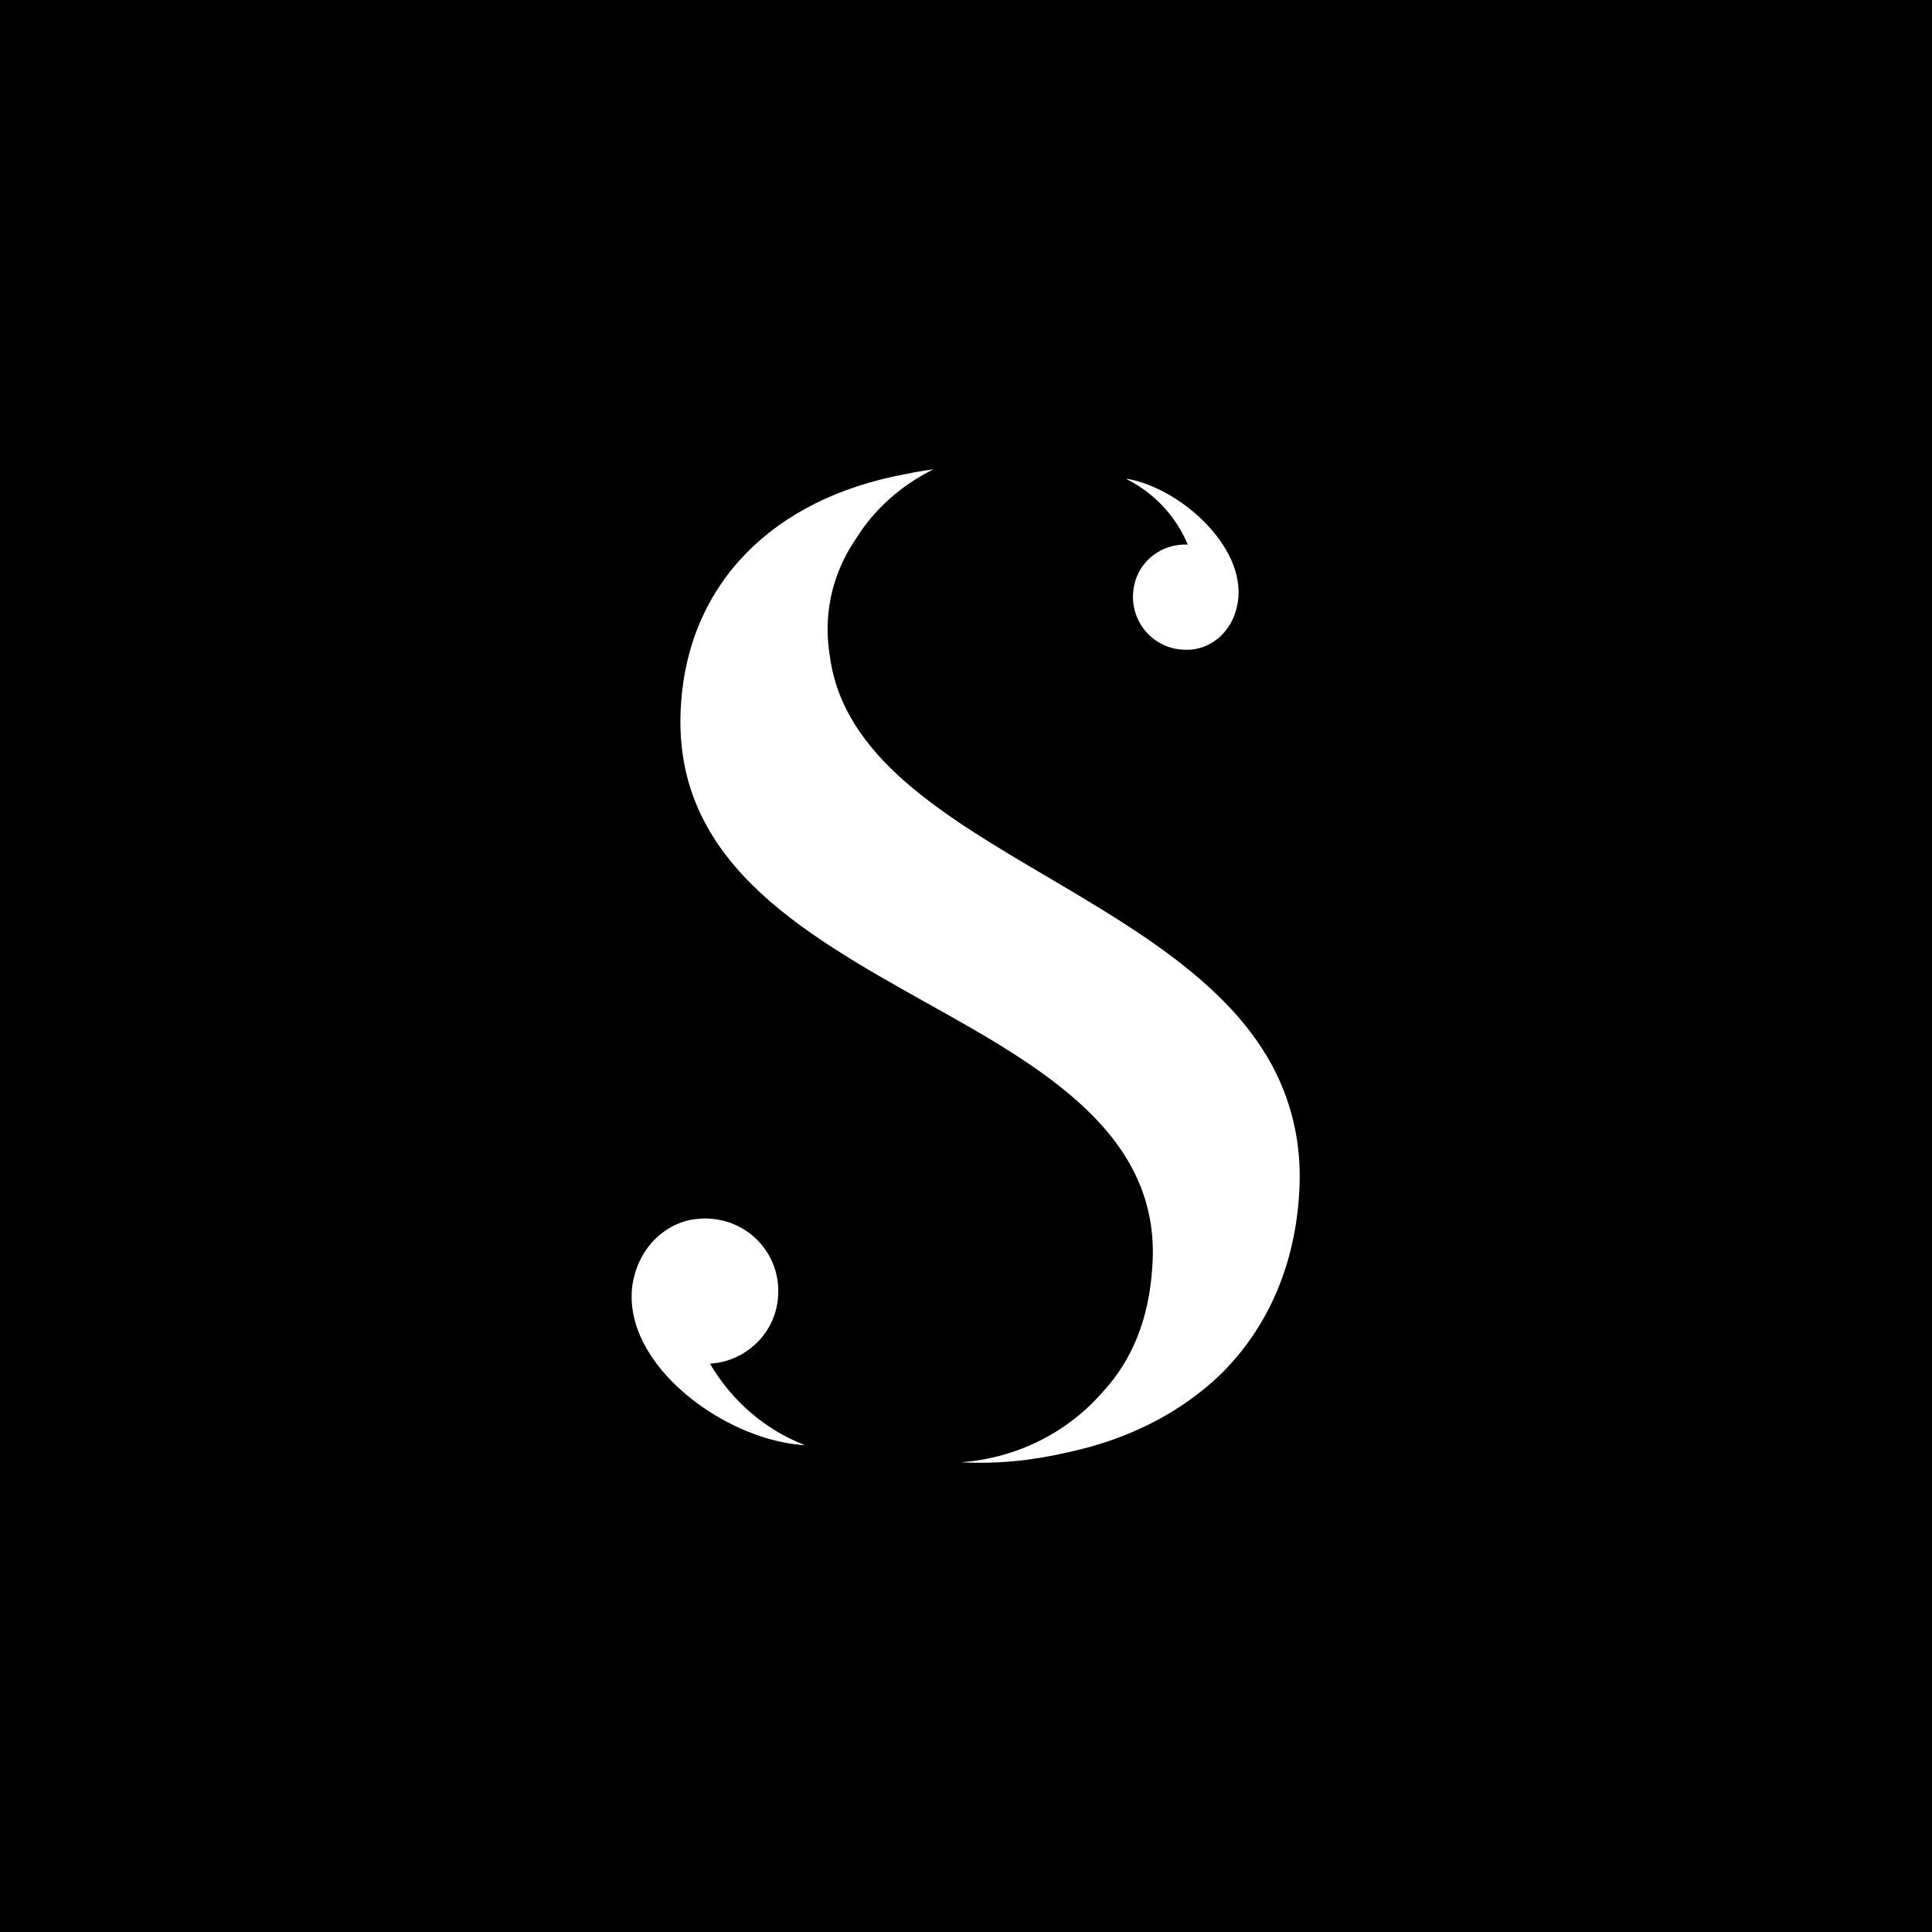 <?xml version="1.0" encoding="UTF-8"?>
<svg xmlns="http://www.w3.org/2000/svg" xmlns:xlink="http://www.w3.org/1999/xlink" version="1.1" id="Layer_1" x="0px" y="0px" viewBox="0 0 480 480" style="enable-background:new 0 0 480 480;" xml:space="preserve">
<rect width="480" height="480"></rect>
<g>
	<path style="fill:#FFFFFF;" d="M295.1,135.3c-6.5-0.3-12.3,4.1-13.4,10.6c-1.3,7.1,3.3,13.9,10.4,15.3c1.3,0.2,2.5,0.3,3.8,0.2   c5.6-0.5,10.1-4.8,11.4-10.6c3.3-13.9-13.3-29.2-27-31.8c-0.2,0-0.3,0-0.5,0C286.7,122.4,292.2,128.3,295.1,135.3z"></path>
	<path style="fill:#FFFFFF;" d="M319,271.1c-9.3-24-34.3-38.8-58.7-53.2c-26-15.3-50.7-29.9-54.1-54.7c-0.5-3-0.7-6.1-0.5-9.5   c0.5-7.3,3-14.1,7-19.9c4.5-7.3,11.3-13.3,19.2-17.2c-2.3,0.3-4.6,0.7-7,1.2l0,0c-33,6.1-53.7,27.2-55.7,57   c-2.7,38.6,29.5,56.7,60.9,74.3c28.9,16.1,58.5,32.8,56.2,65.5c-0.8,13.1-5.1,23.5-12.4,31.3c-8.5,9.8-21.1,16.4-35.2,17.4   c9.3,0.5,18.2-0.5,26.7-2.5c15.4-3.3,28-10,37.6-19.1c11.4-11.1,18.4-26.2,19.7-44.1C323.5,287.5,322,278.9,319,271.1z"></path>
	<path style="fill:#FFFFFF;" d="M176.4,338.8c8.8-0.5,16.3-7.5,16.9-16.6c0.8-10-6.6-18.6-16.6-19.4c-1.8-0.2-3.5,0-5.3,0.3   c-7.6,1.7-13.1,8.1-14.3,16.3c-2.5,19.6,22.6,38.1,42.1,39.6c0.2,0,0.5,0,0.7,0C190,355.2,181.7,347.9,176.4,338.8z"></path>
</g>
</svg>
